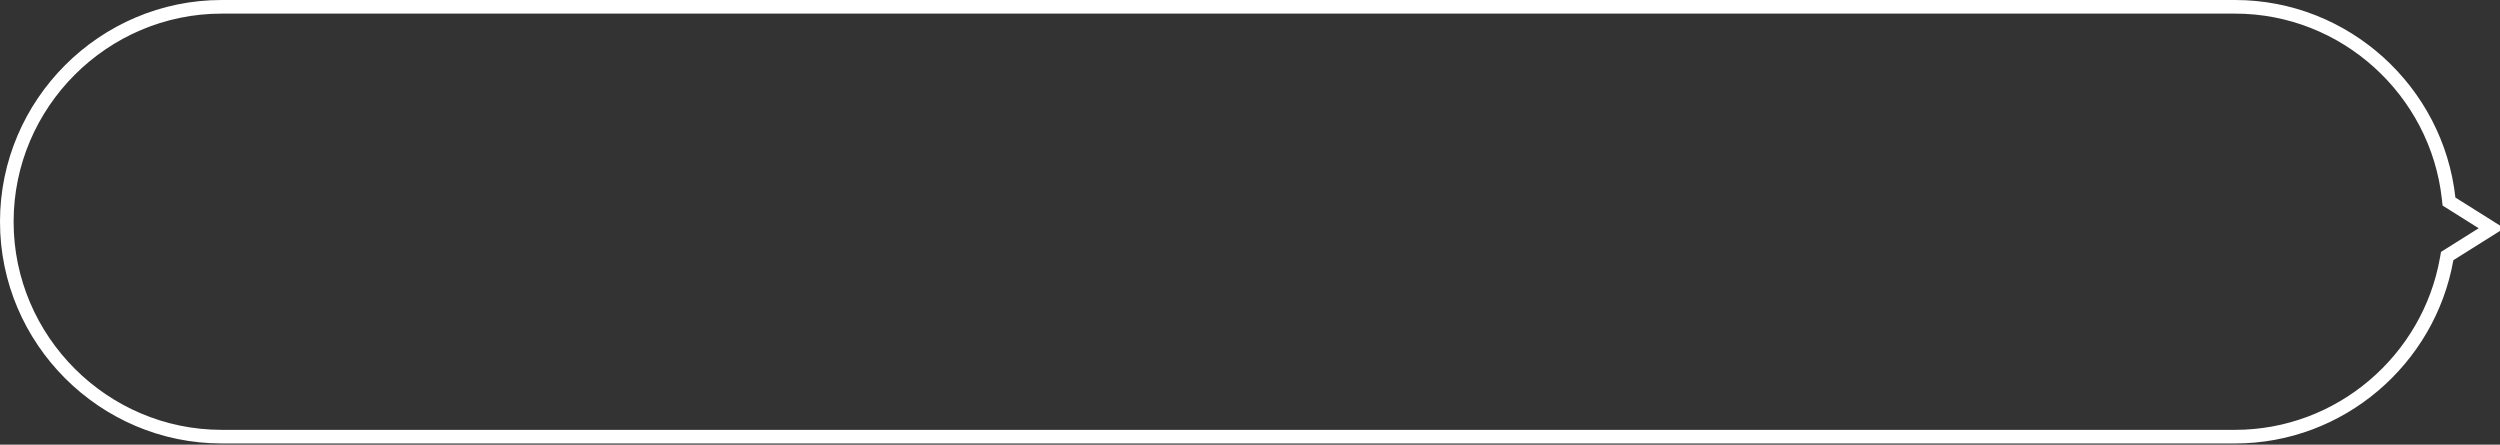 <?xml version="1.0" encoding="utf-8"?>
<svg xmlns="http://www.w3.org/2000/svg" fill="none" height="100%" overflow="visible" preserveAspectRatio="none" style="display: block;" viewBox="0 0 551 98" width="100%">
<rect x="0" y="0" width="551" height="98" fill="#333333" stroke="none"/>
<path d="M48.87 1.5H492.594C516.893 1.5 537.079 20.055 539.677 43.697L539.756 44.418L540.37 44.804L549.119 50.302L539.921 56.083L539.358 56.438L539.242 57.092C535.32 79.262 515.837 96.239 492.594 96.239H48.87C22.82 96.239 1.5 74.92 1.5 48.87C1.5 22.82 22.82 1.5 48.87 1.5Z" id="Vector" stroke="white" stroke-width="3"/>
</svg>